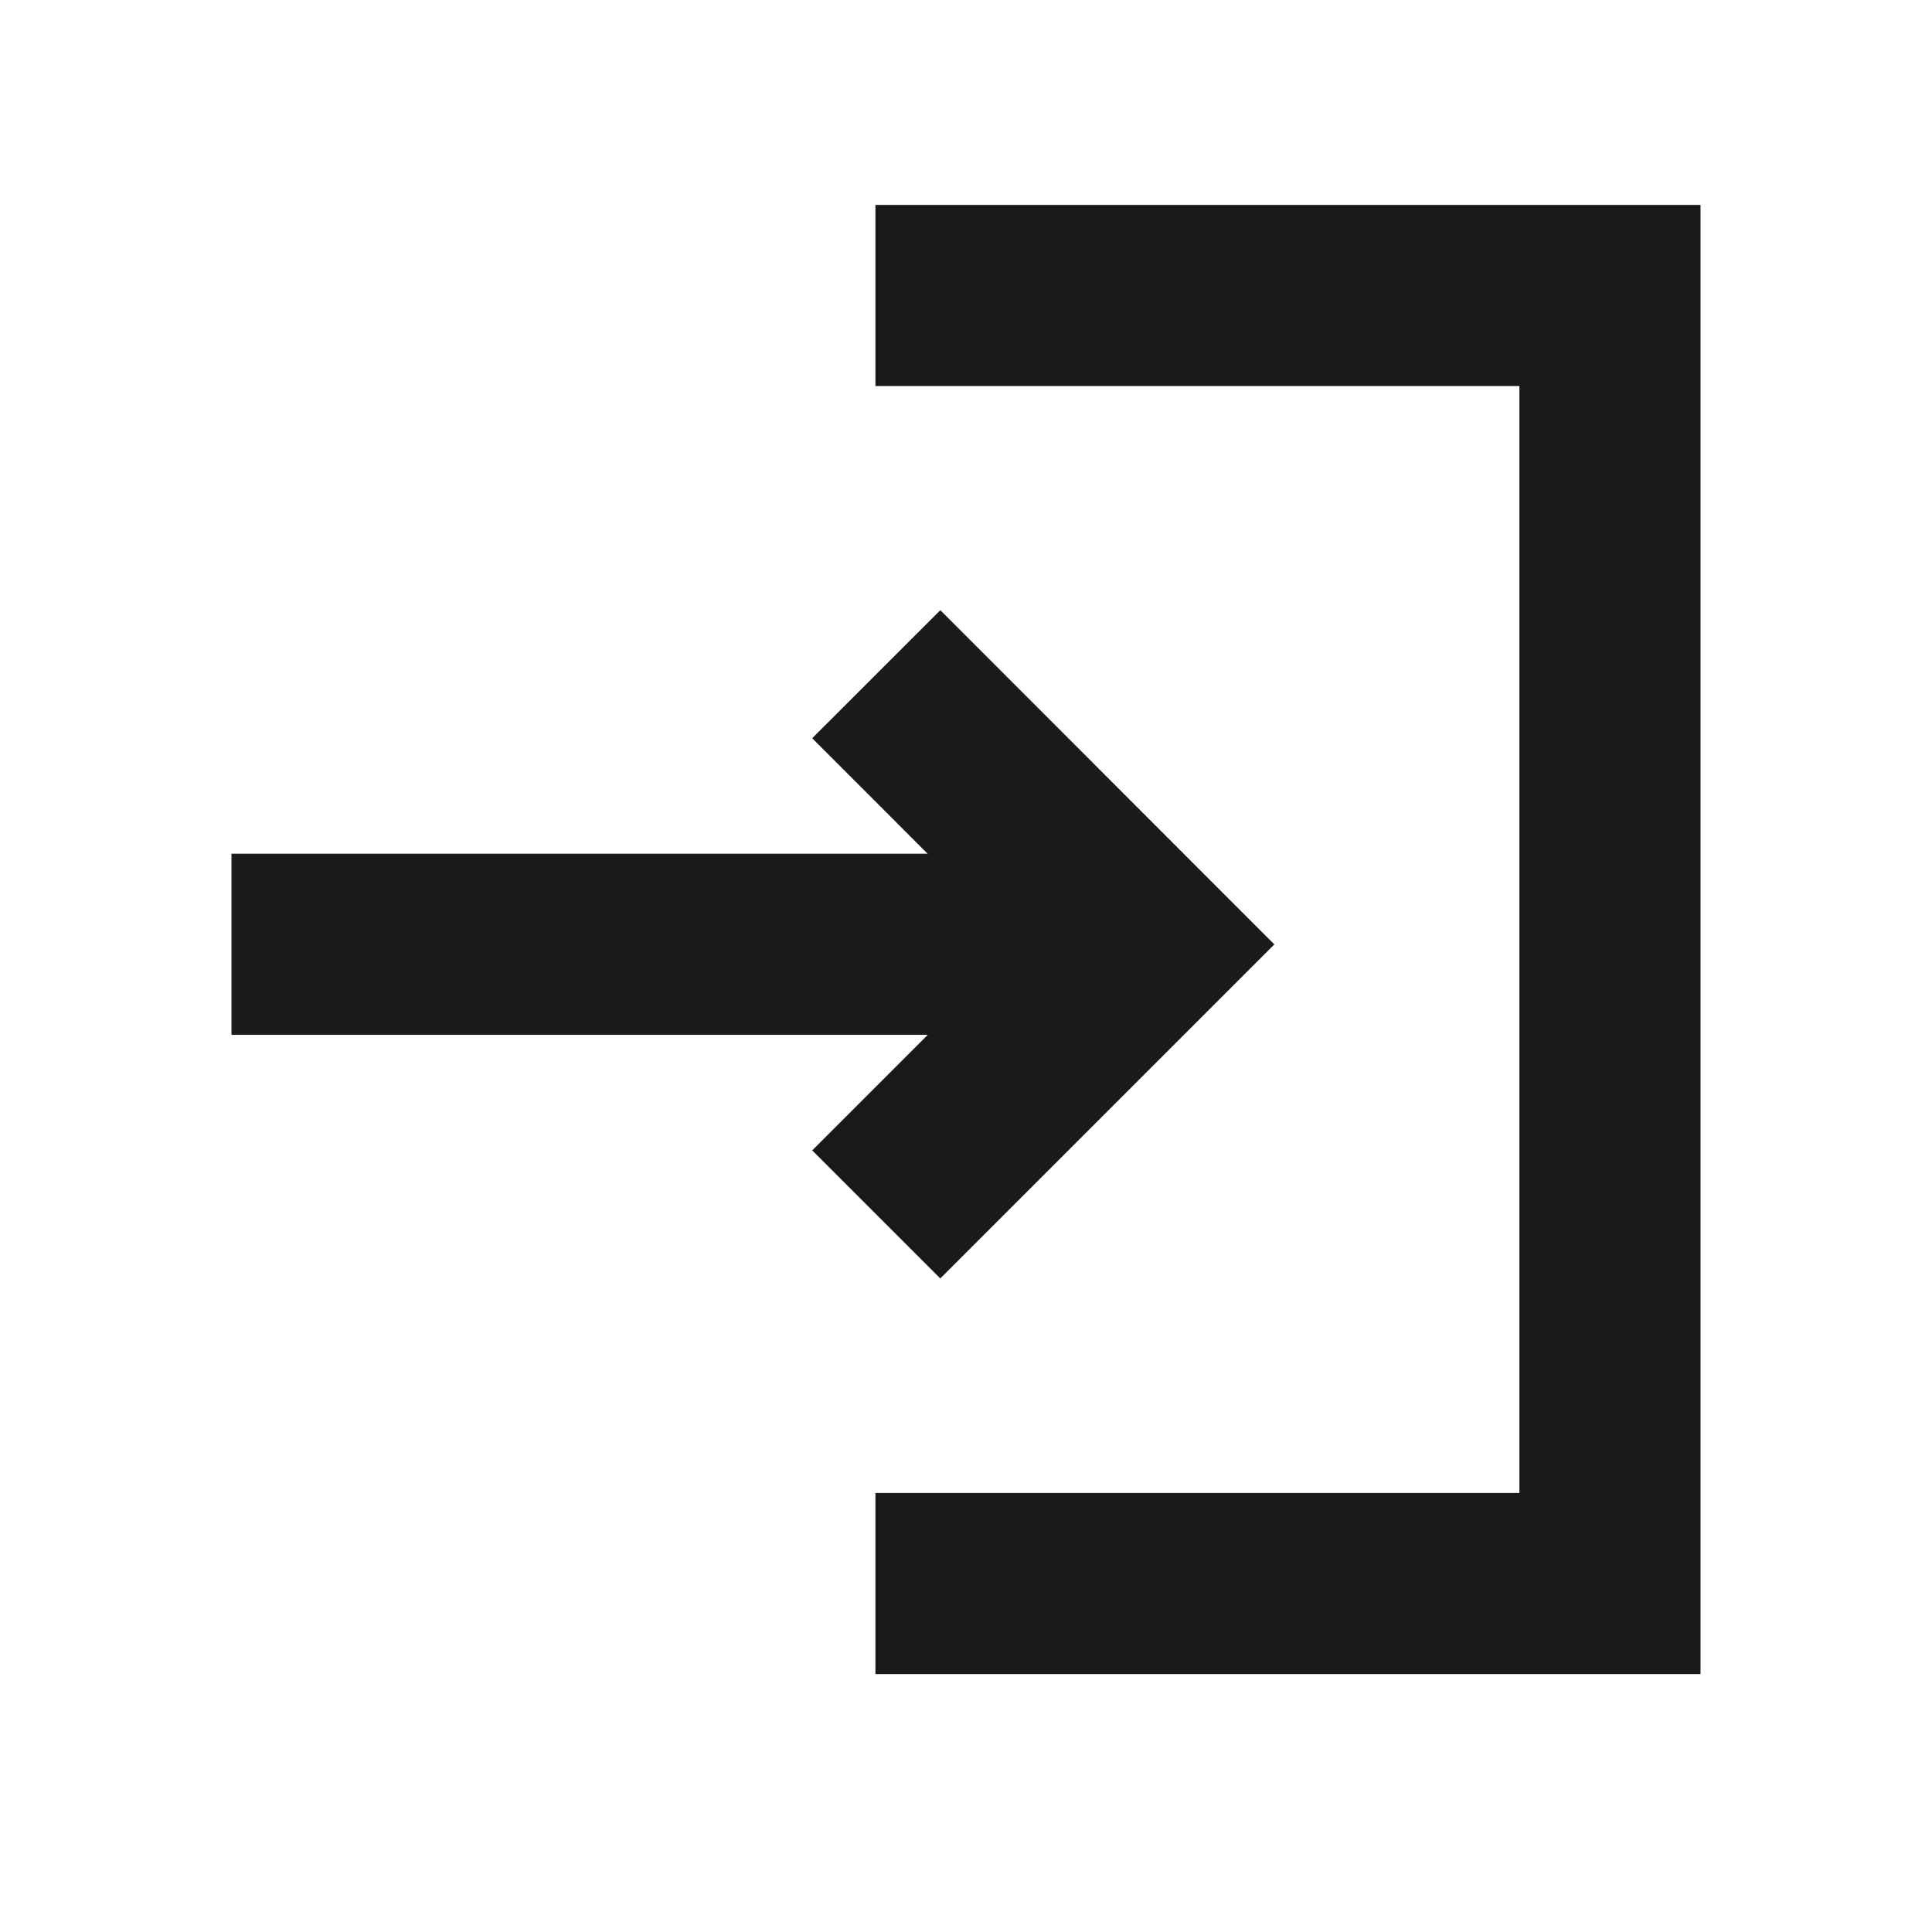<svg width="16" height="16" viewBox="0 0 16 16" fill="none" xmlns="http://www.w3.org/2000/svg">
<path d="M7.787 9.527L9.493 7.821L7.787 6.114" stroke="#1A1A1A" stroke-width="1.5" stroke-miterlimit="10" stroke-linecap="square"/>
<path d="M2.667 7.82H8.78" stroke="#1A1A1A" stroke-width="1.5" stroke-miterlimit="10" stroke-linecap="square"/>
<path d="M8 2.447H13.333V13.114H8" stroke="#1A1A1A" stroke-width="1.5" stroke-miterlimit="10" stroke-linecap="square"/>
</svg>
